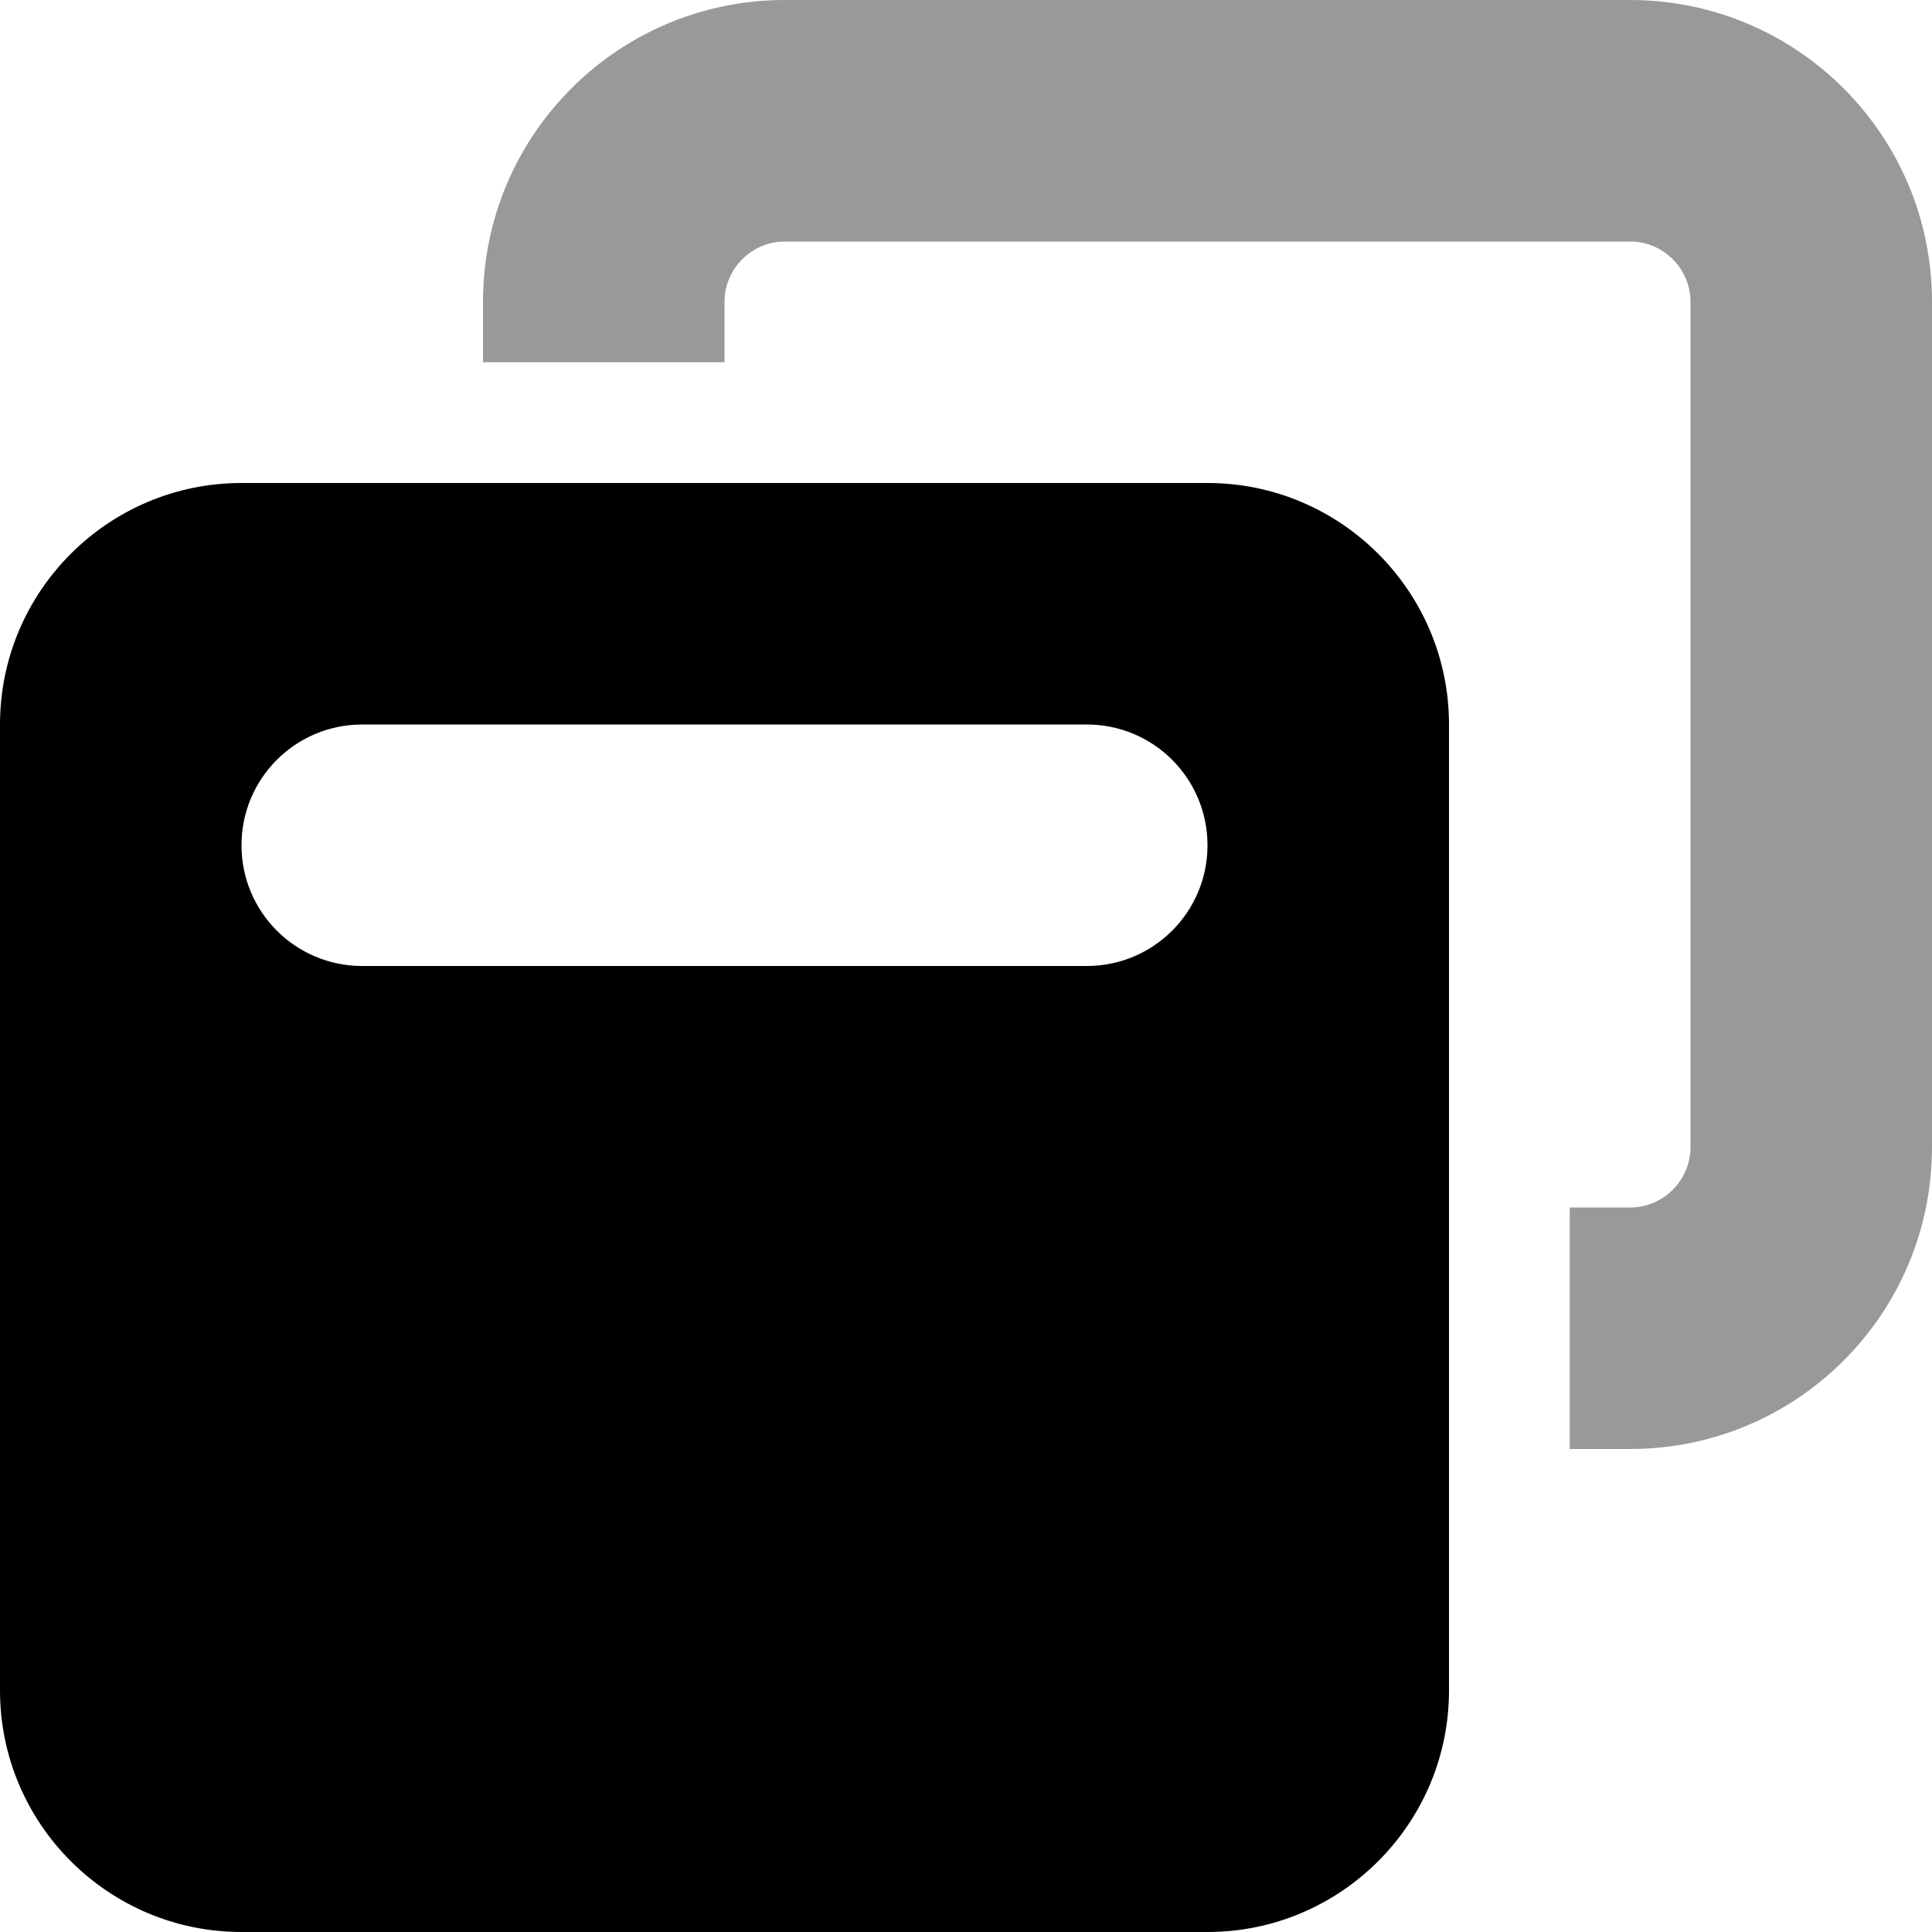 <svg xmlns="http://www.w3.org/2000/svg" viewBox="0 0 512 512"><!--! Font Awesome Pro 6.5.1 by @fontawesome - https://fontawesome.com License - https://fontawesome.com/license (Commercial License) Copyright 2023 Fonticons, Inc. --><defs><style>.fa-secondary{opacity:.4}</style></defs><path class="fa-secondary" d="M208 64H432c8.8 0 16 7.2 16 16V304c0 8.8-7.2 16-16 16H416v64h16c44.2 0 80-35.8 80-80V80c0-44.2-35.8-80-80-80H208c-44.2 0-80 35.8-80 80V96h64V80c0-8.8 7.2-16 16-16z"/><path class="fa-primary" d="M64 128c-35.3 0-64 28.7-64 64V448c0 35.3 28.7 64 64 64H320c35.3 0 64-28.7 64-64V192c0-35.3-28.7-64-64-64H64zm32 64H288c17.7 0 32 14.3 32 32s-14.3 32-32 32H96c-17.7 0-32-14.3-32-32s14.3-32 32-32z"/></svg>